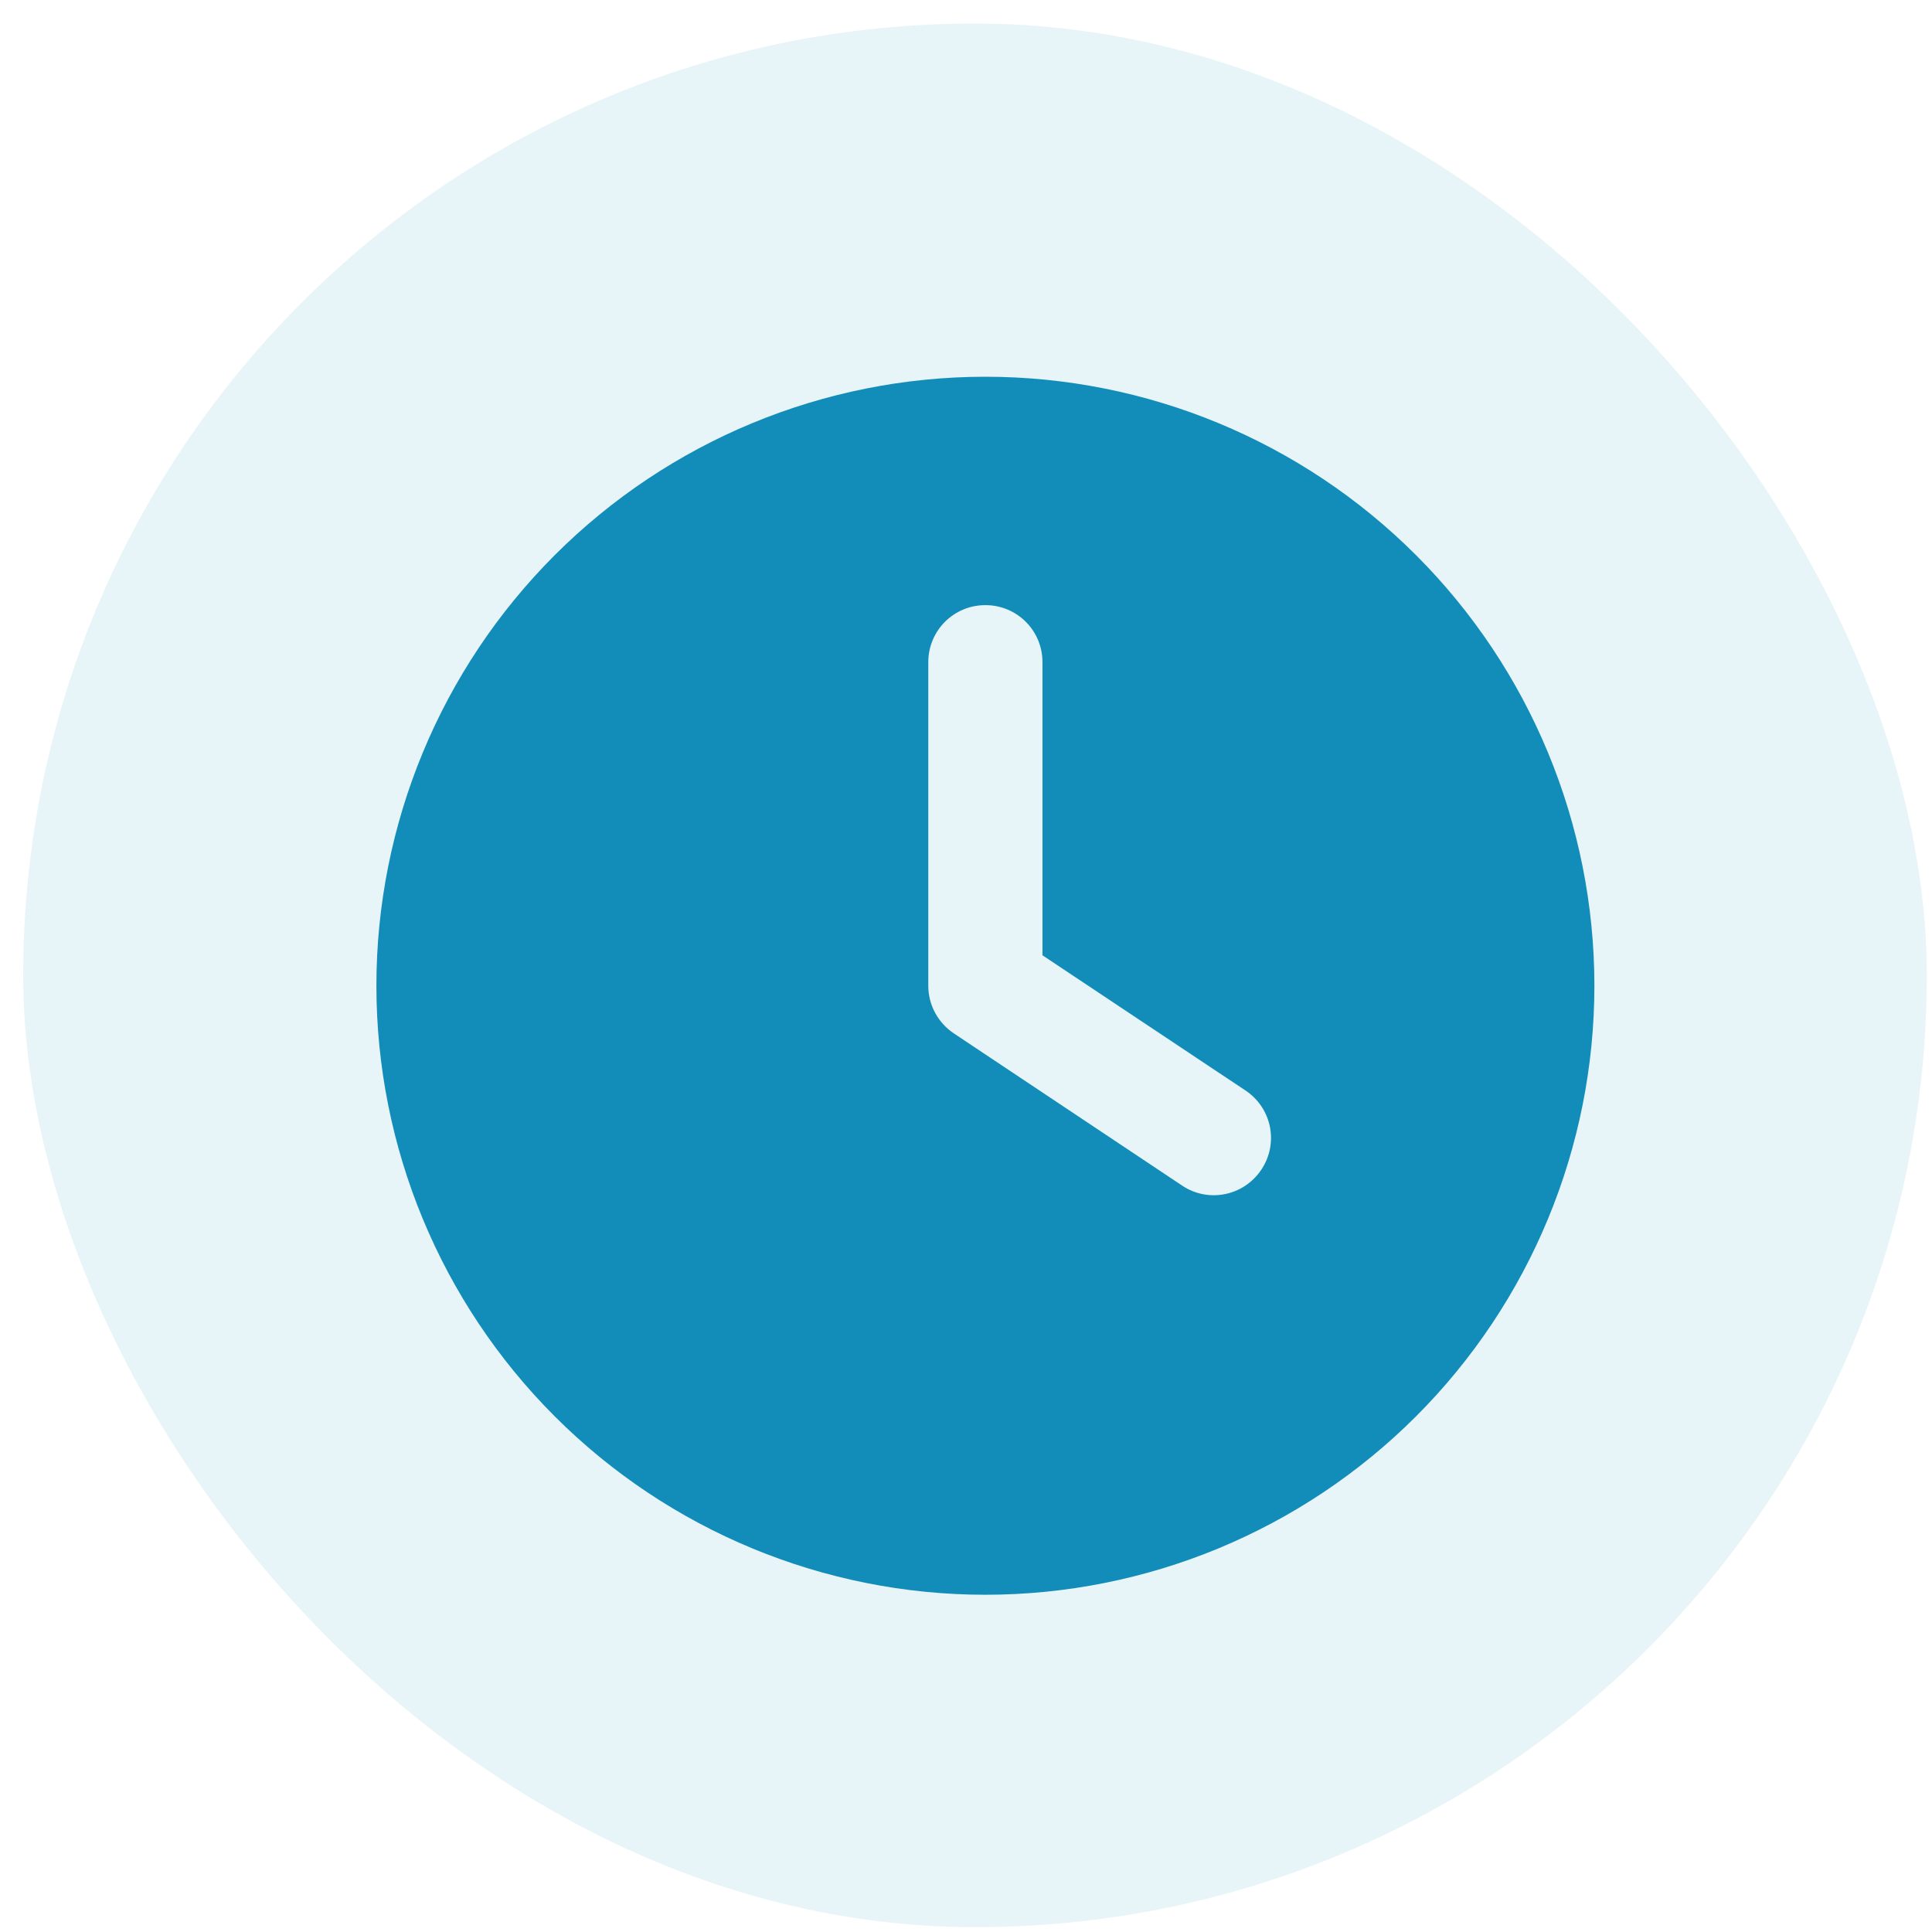 <svg width="79" height="79" viewBox="0 0 79 79" fill="none" xmlns="http://www.w3.org/2000/svg">
<rect x="0.949" y="0.963" width="77.838" height="77.838" rx="38.919" fill="#128DBA" fill-opacity="0.1"/>
<path d="M40.293 15.405C46.897 15.405 53.231 18.029 57.901 22.699C62.572 27.369 65.195 33.703 65.195 40.307C65.195 46.912 62.572 53.246 57.901 57.916C53.231 62.586 46.897 65.21 40.293 65.21C33.688 65.21 27.354 62.586 22.684 57.916C18.014 53.246 15.391 46.912 15.391 40.307C15.391 33.703 18.014 27.369 22.684 22.699C27.354 18.029 33.688 15.405 40.293 15.405ZM37.958 27.078V40.307C37.958 41.086 38.347 41.815 38.999 42.253L48.337 48.479C49.407 49.198 50.857 48.907 51.577 47.827C52.297 46.747 52.005 45.307 50.925 44.588L42.627 39.062V27.078C42.627 25.784 41.587 24.744 40.293 24.744C38.999 24.744 37.958 25.784 37.958 27.078Z" fill="#128DBA"/>
</svg>
